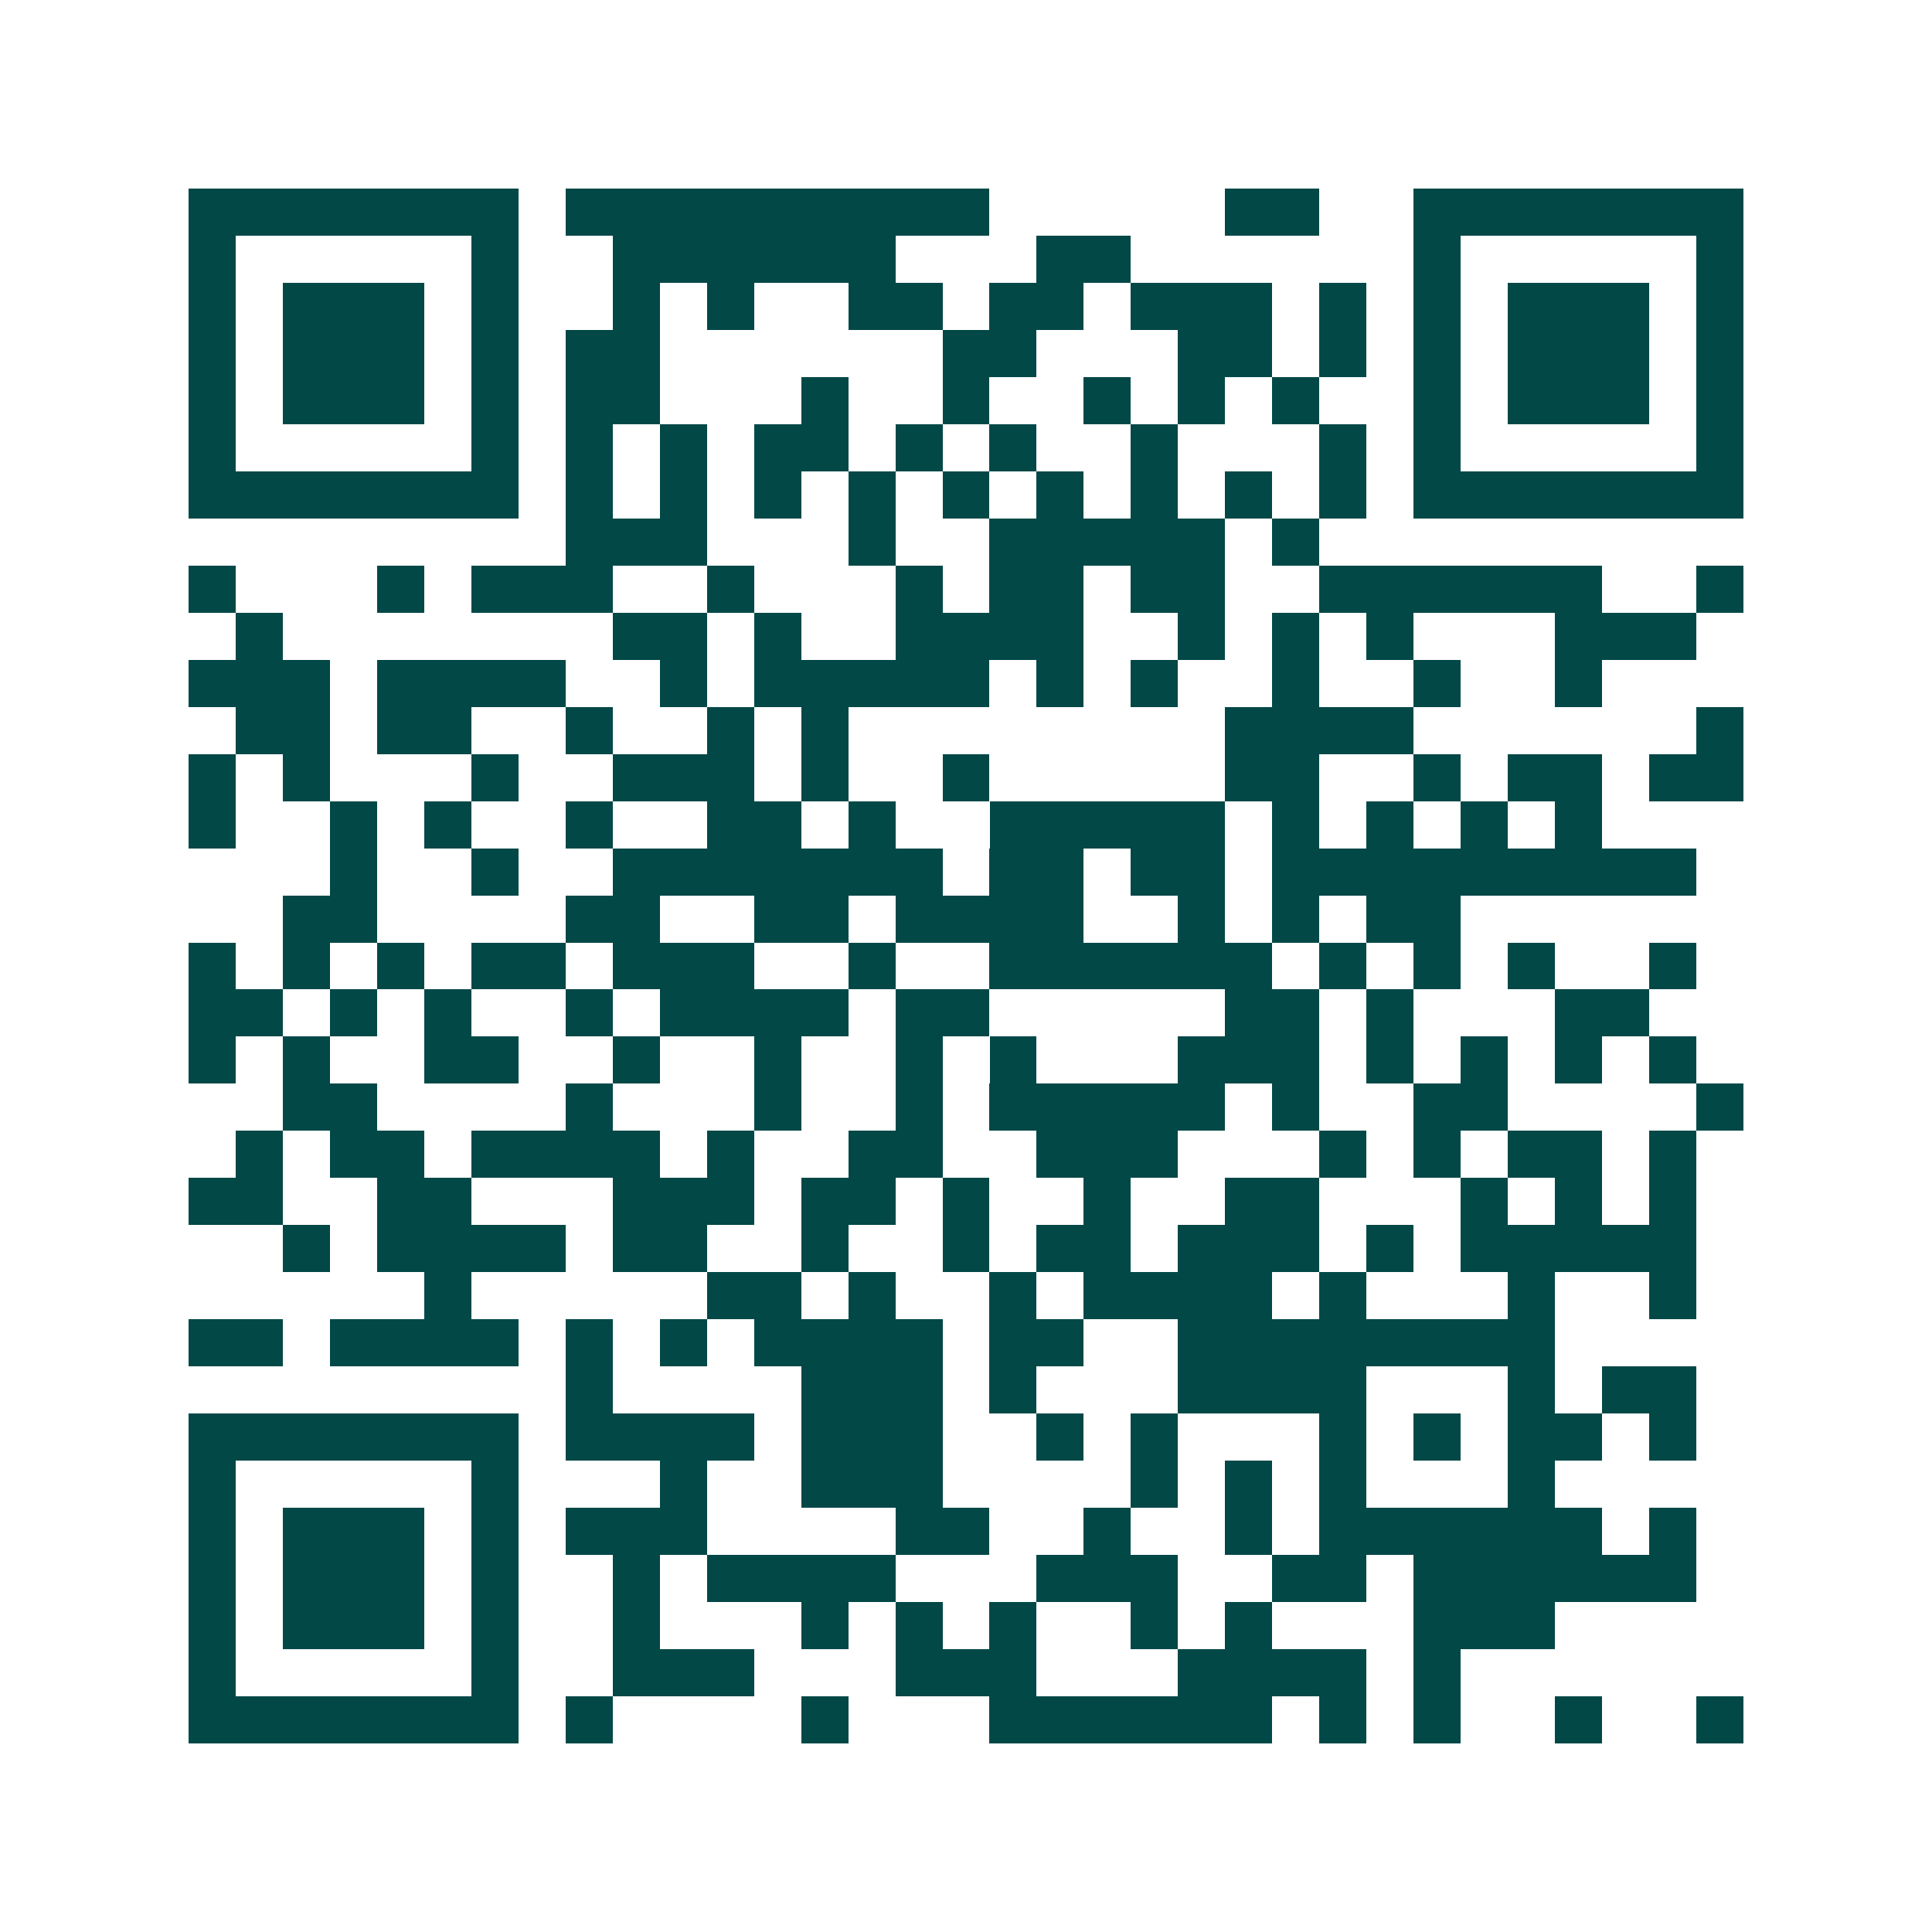 <svg xmlns="http://www.w3.org/2000/svg" width="200" height="200" viewBox="0 0 41 41" shape-rendering="crispEdges"><path fill="#ffffff" d="M0 0h41v41H0z"/><path stroke="#014847" d="M4 4.5h7m1 0h9m5 0h2m2 0h7M4 5.5h1m5 0h1m2 0h6m3 0h2m6 0h1m5 0h1M4 6.5h1m1 0h3m1 0h1m2 0h1m1 0h1m2 0h2m1 0h2m1 0h3m1 0h1m1 0h1m1 0h3m1 0h1M4 7.5h1m1 0h3m1 0h1m1 0h2m6 0h2m3 0h2m1 0h1m1 0h1m1 0h3m1 0h1M4 8.5h1m1 0h3m1 0h1m1 0h2m3 0h1m2 0h1m2 0h1m1 0h1m1 0h1m2 0h1m1 0h3m1 0h1M4 9.5h1m5 0h1m1 0h1m1 0h1m1 0h2m1 0h1m1 0h1m2 0h1m3 0h1m1 0h1m5 0h1M4 10.5h7m1 0h1m1 0h1m1 0h1m1 0h1m1 0h1m1 0h1m1 0h1m1 0h1m1 0h1m1 0h7M12 11.5h3m3 0h1m2 0h5m1 0h1M4 12.5h1m3 0h1m1 0h3m2 0h1m3 0h1m1 0h2m1 0h2m2 0h6m2 0h1M5 13.5h1m7 0h2m1 0h1m2 0h4m2 0h1m1 0h1m1 0h1m3 0h3M4 14.5h3m1 0h4m2 0h1m1 0h5m1 0h1m1 0h1m2 0h1m2 0h1m2 0h1M5 15.5h2m1 0h2m2 0h1m2 0h1m1 0h1m8 0h4m6 0h1M4 16.5h1m1 0h1m3 0h1m2 0h3m1 0h1m2 0h1m5 0h2m2 0h1m1 0h2m1 0h2M4 17.5h1m2 0h1m1 0h1m2 0h1m2 0h2m1 0h1m2 0h5m1 0h1m1 0h1m1 0h1m1 0h1M7 18.5h1m2 0h1m2 0h7m1 0h2m1 0h2m1 0h9M6 19.5h2m4 0h2m2 0h2m1 0h4m2 0h1m1 0h1m1 0h2M4 20.5h1m1 0h1m1 0h1m1 0h2m1 0h3m2 0h1m2 0h6m1 0h1m1 0h1m1 0h1m2 0h1M4 21.5h2m1 0h1m1 0h1m2 0h1m1 0h4m1 0h2m5 0h2m1 0h1m3 0h2M4 22.5h1m1 0h1m2 0h2m2 0h1m2 0h1m2 0h1m1 0h1m3 0h3m1 0h1m1 0h1m1 0h1m1 0h1M6 23.5h2m4 0h1m3 0h1m2 0h1m1 0h5m1 0h1m2 0h2m4 0h1M5 24.5h1m1 0h2m1 0h4m1 0h1m2 0h2m2 0h3m3 0h1m1 0h1m1 0h2m1 0h1M4 25.5h2m2 0h2m3 0h3m1 0h2m1 0h1m2 0h1m2 0h2m3 0h1m1 0h1m1 0h1M6 26.5h1m1 0h4m1 0h2m2 0h1m2 0h1m1 0h2m1 0h3m1 0h1m1 0h5M9 27.5h1m5 0h2m1 0h1m2 0h1m1 0h4m1 0h1m3 0h1m2 0h1M4 28.5h2m1 0h4m1 0h1m1 0h1m1 0h4m1 0h2m2 0h8M12 29.5h1m4 0h3m1 0h1m3 0h4m3 0h1m1 0h2M4 30.5h7m1 0h4m1 0h3m2 0h1m1 0h1m3 0h1m1 0h1m1 0h2m1 0h1M4 31.5h1m5 0h1m3 0h1m2 0h3m4 0h1m1 0h1m1 0h1m3 0h1M4 32.5h1m1 0h3m1 0h1m1 0h3m4 0h2m2 0h1m2 0h1m1 0h6m1 0h1M4 33.5h1m1 0h3m1 0h1m2 0h1m1 0h4m3 0h3m2 0h2m1 0h6M4 34.5h1m1 0h3m1 0h1m2 0h1m3 0h1m1 0h1m1 0h1m2 0h1m1 0h1m3 0h3M4 35.5h1m5 0h1m2 0h3m3 0h3m3 0h4m1 0h1M4 36.5h7m1 0h1m4 0h1m3 0h6m1 0h1m1 0h1m2 0h1m2 0h1"/></svg>

